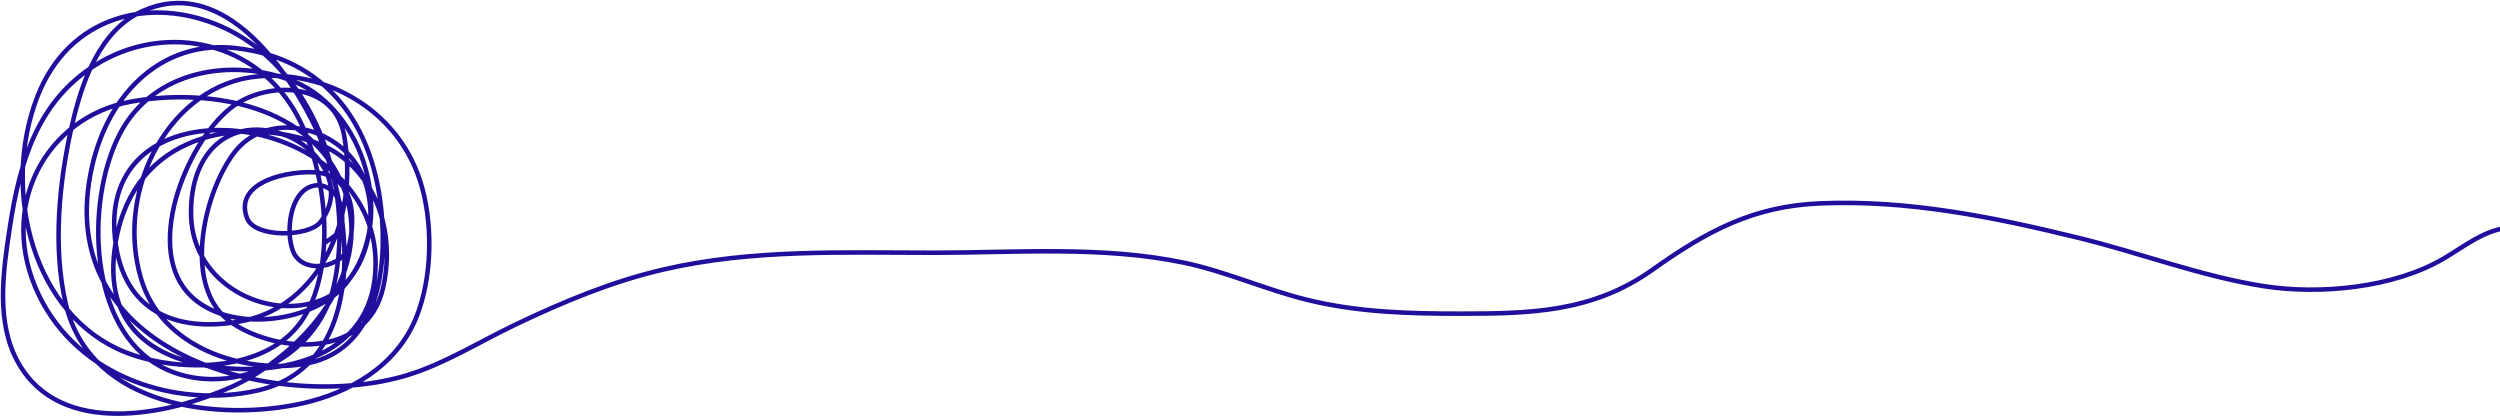 <svg width="1650" height="275" viewBox="0 0 1650 275" fill="none" xmlns="http://www.w3.org/2000/svg">
<path d="M215.163 159.716C223.879 153.796 226.812 152.386 225.638 139.746C224.637 128.979 216.093 119.633 205.64 122.93C191.444 127.406 188.352 152.703 193.379 165.76C199.542 181.764 227.179 176.939 230.637 161.161C234.712 142.57 232.947 119.607 213.258 114.521C199.854 111.059 152.877 116.996 163.026 143.951C168.054 157.305 203.773 156.344 211.354 146.71C229.706 123.385 209.321 97.128 188.856 89.427C152.609 75.789 124.898 99.592 126.125 142.637C127.413 187.81 176.523 211.97 212.068 198.08C241.19 186.699 252.566 143.48 238.612 114.39C223.478 82.837 175.739 72.069 154.098 101.383C133.899 128.745 120.043 190.78 153.027 213.057C183.102 233.37 241.983 237 252.777 190.197C262.331 148.773 244.363 105.94 206.473 93.5C150.301 75.058 84.359 92.809 75.535 165.366C68.714 221.458 109.143 240.478 152.789 243.275C194.794 245.966 247.051 231.612 247.897 175.088C249.464 70.48 58.153 47.334 76.607 162.607C84.018 208.903 120.806 218.962 158.621 212.137C211.124 202.661 237.061 143.822 227.066 89.165C220.845 55.145 180.853 53.626 157.312 67.75C127.868 85.415 96.516 154.792 120.888 189.408C143.31 221.256 205.76 215.121 228.375 187.175C262.967 144.43 239.694 72.29 194.094 53.823C154.372 37.737 100.877 45.496 78.749 89.033C56.067 133.662 58.431 217.05 106.603 242.224C149.084 264.423 209.648 238.668 220.519 187.832C234.829 120.915 205.679 43.627 146.004 17.431C99.466 -2.999 45.257 10.075 24.47 64.334C0.664 126.474 22.113 208.479 82.797 232.501C117.318 246.167 177.639 246.795 200.759 209.247C223.17 172.851 214.858 107.245 193.975 72.479C165.329 24.793 105.762 15.682 62.561 43.181C25.308 66.894 13.262 105.363 6.496 149.994C2.074 179.163 -2.931 212.844 12.09 239.465C40.255 289.377 111.842 273.68 152.789 255.362C198.018 235.127 251.819 178.465 224.685 118.988C200.779 66.585 132.921 58.573 86.368 67.093C30.094 77.391 -2.239 136.919 25.66 194.795C52.132 249.711 117.225 269.684 169.93 257.727C244.725 240.757 234.543 135.733 206.116 79.837C184.541 37.413 143.832 -14.752 94.343 7.183C65.872 19.802 54.077 53.569 47.205 84.041C38.968 120.571 34.836 163.473 43.396 200.444C59.512 270.049 146.96 278.178 199.926 266.135C230.067 259.281 261.446 242.182 274.68 209.641C285.5 183.034 286.035 145.947 277.06 118.725C261.418 71.283 214.204 46.529 170.287 50.407C113.035 55.462 75.508 124.181 93.034 183.759C106.573 229.784 160.462 246.411 199.688 240.384C244 233.576 255.303 188.399 252.182 144.607C247.616 80.522 213.779 38.427 155.646 31.751C108.509 26.338 72.388 59.615 60.894 109.266C31.727 235.261 184.85 272.883 268.371 247.742C293.168 240.277 316.455 225.581 339.91 214.371C371.753 199.151 403.946 185.728 437.995 177.847C496.615 164.278 556.794 166.811 616.308 166.811C670.679 166.811 727.675 162.139 781.408 173.38C809.149 179.183 835.391 191.205 862.947 197.948C896.422 206.139 929.65 207.013 963.769 207.013C1009.56 207.013 1050.95 206.229 1090.54 178.11C1126.7 152.422 1157.05 136.093 1201.24 134.228C1259.32 131.779 1315.82 143.237 1372.29 157.089C1412.81 167.027 1453.03 182.454 1494.18 188.883C1530.92 194.62 1580.06 190.062 1613.1 170.49C1627.27 162.092 1638.68 152.508 1655 150.257" stroke="#200F9D" stroke-width="3" stroke-linecap="round"/>
</svg>
